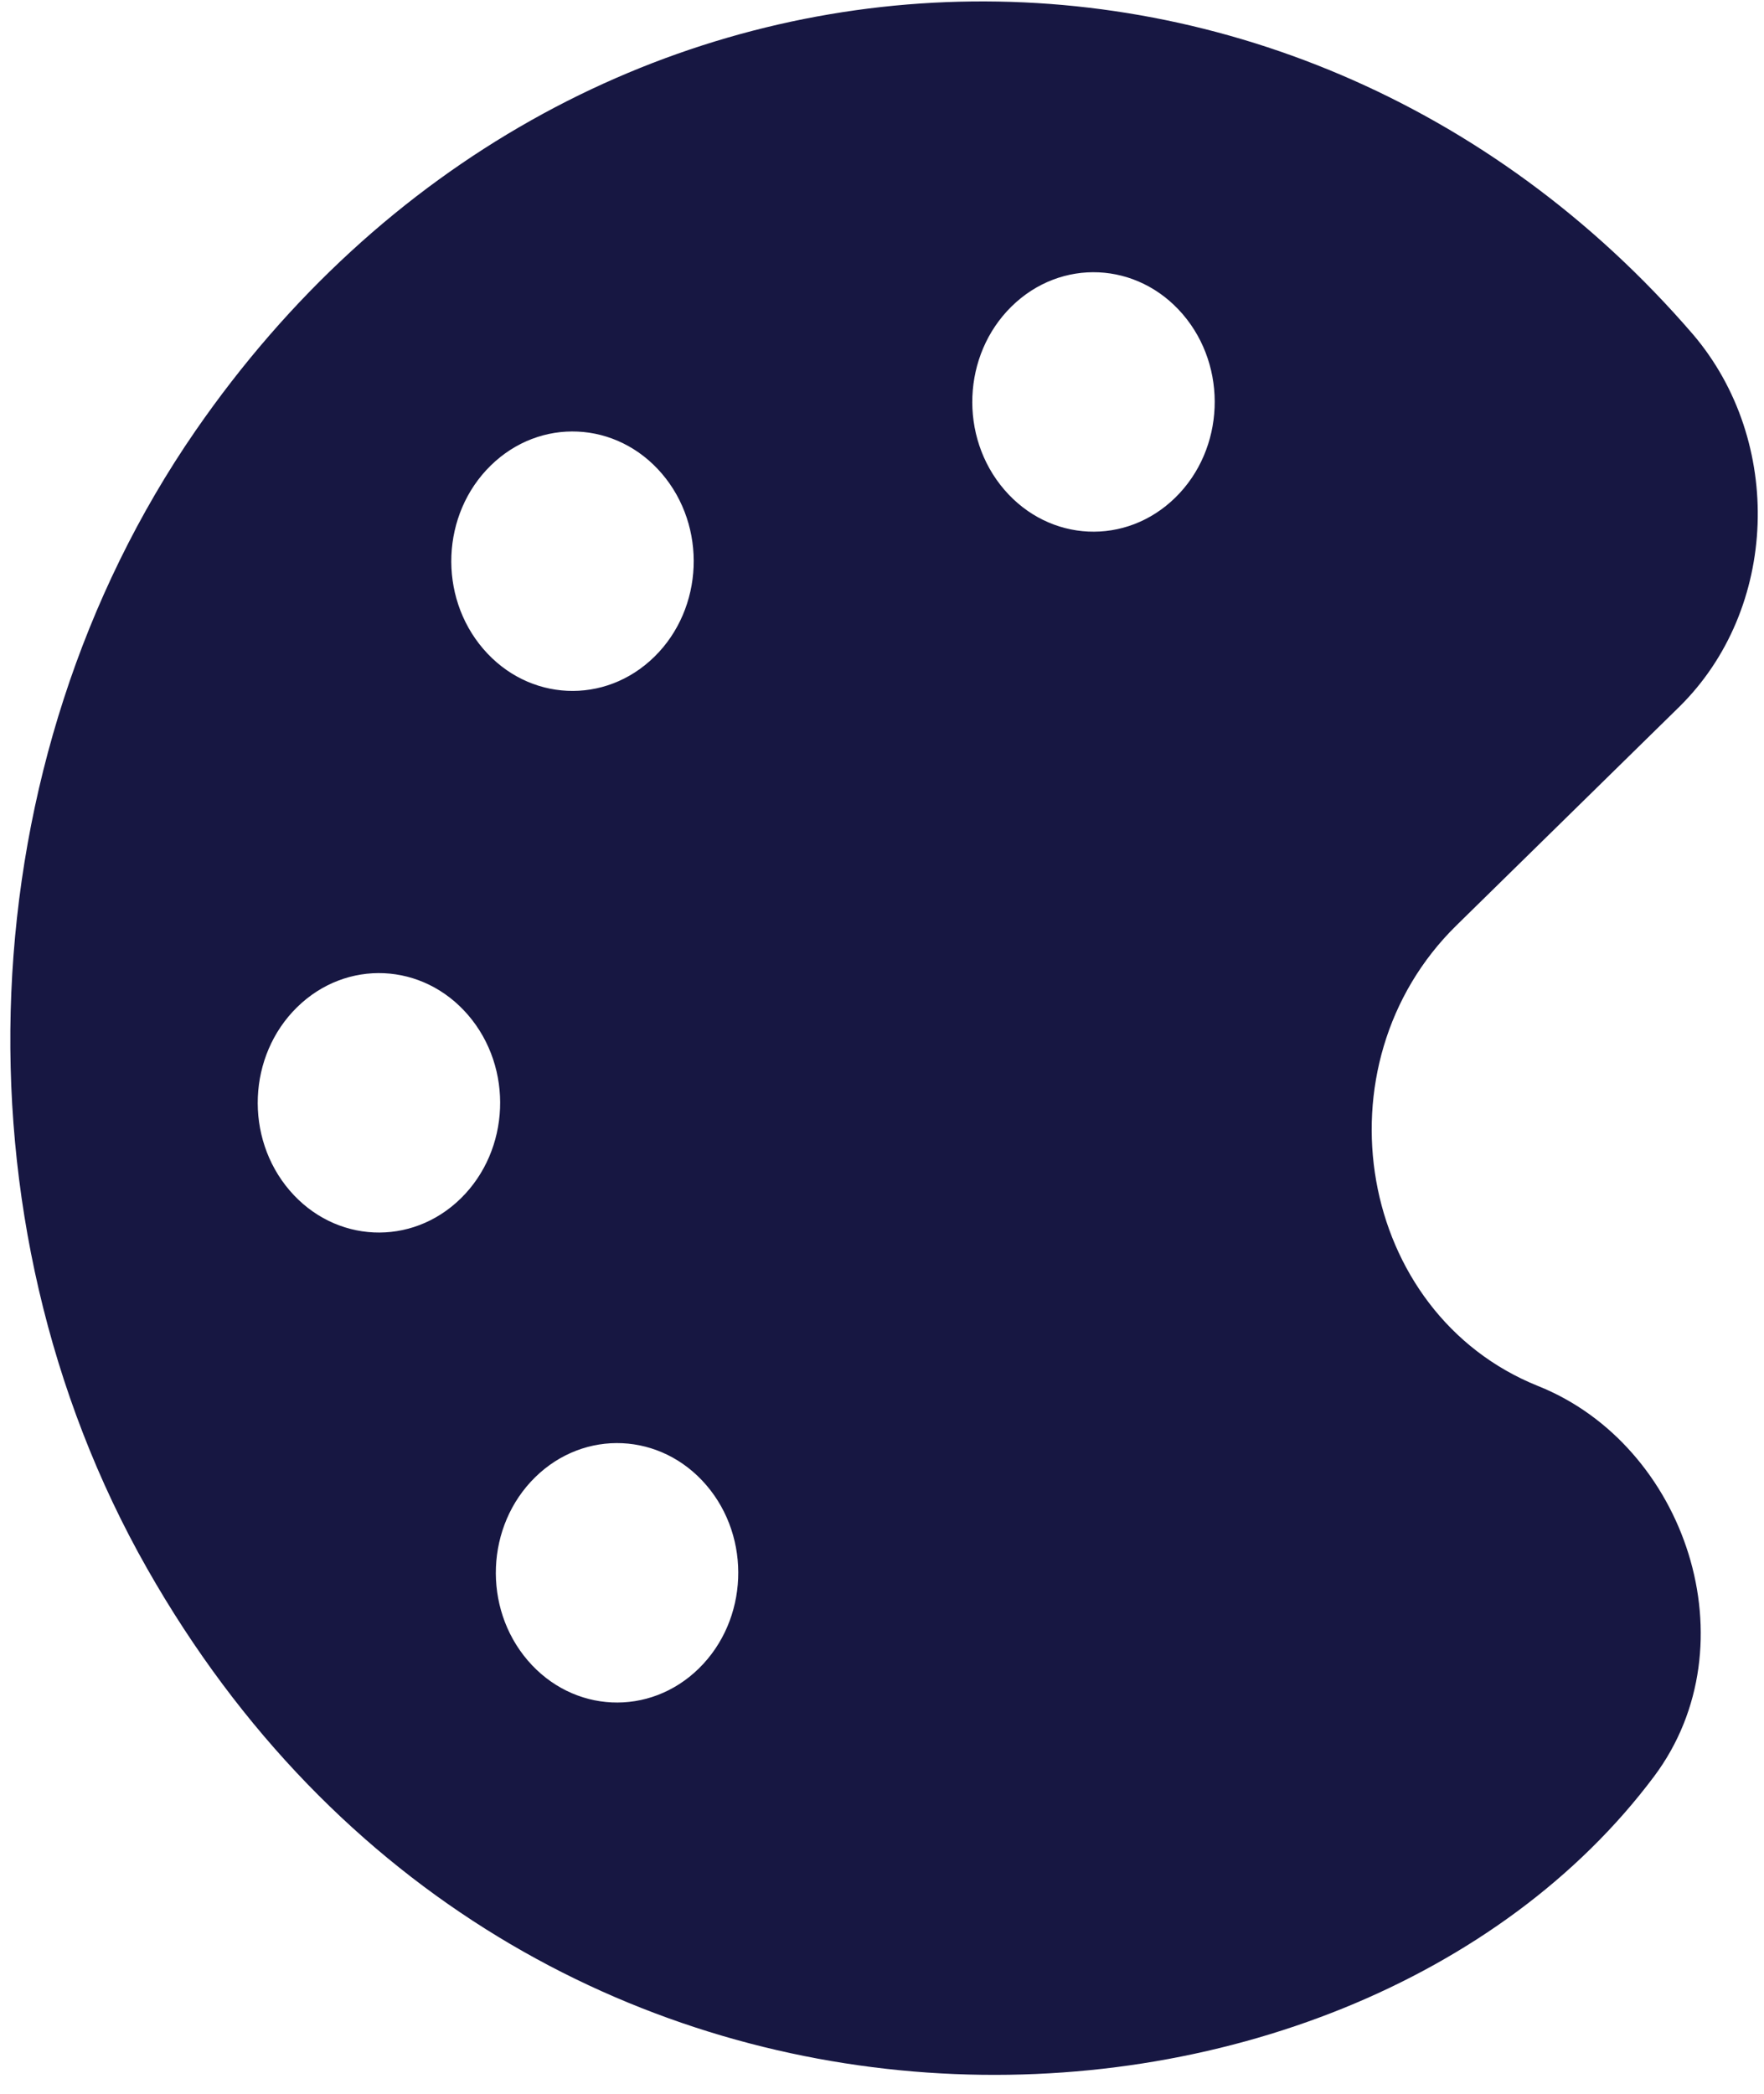 <svg width="91" height="108" viewBox="0 0 91 108" fill="none" xmlns="http://www.w3.org/2000/svg">
<path d="M10.081 22.223C-1.672 39.248 -2.662 62.868 7.593 80.905C26.942 114.941 69.63 112.598 85.332 91.616C90.42 84.813 86.968 74.534 79.351 71.487C70.033 67.754 67.791 54.928 75.135 47.727L86.611 36.473C91.766 31.418 92.036 22.763 87.339 17.248C66.47 -6.963 29.457 -5.82 10.081 22.223ZM36.055 86.049C33.506 88.548 29.56 88.364 27.224 85.637C24.888 82.91 25.06 78.687 27.609 76.188C30.158 73.689 34.104 73.873 36.44 76.6C38.776 79.327 38.603 83.549 36.055 86.049ZM23.771 61.809C21.223 64.308 17.276 64.124 14.941 61.397C12.605 58.67 12.777 54.447 15.325 51.948C17.874 49.449 21.82 49.633 24.156 52.36C26.492 55.087 26.32 59.31 23.771 61.809ZM33.757 33.874C31.208 36.374 27.262 36.19 24.926 33.462C22.59 30.735 22.762 26.513 25.311 24.014C27.86 21.514 31.806 21.698 34.142 24.425C36.477 27.153 36.306 31.375 33.757 33.874ZM60.634 25.661C58.085 28.161 54.139 27.977 51.803 25.249C49.467 22.522 49.639 18.3 52.188 15.801C54.737 13.301 58.683 13.485 61.019 16.212C63.355 18.94 63.182 23.162 60.634 25.661Z" fill="#171742"/>
</svg>
